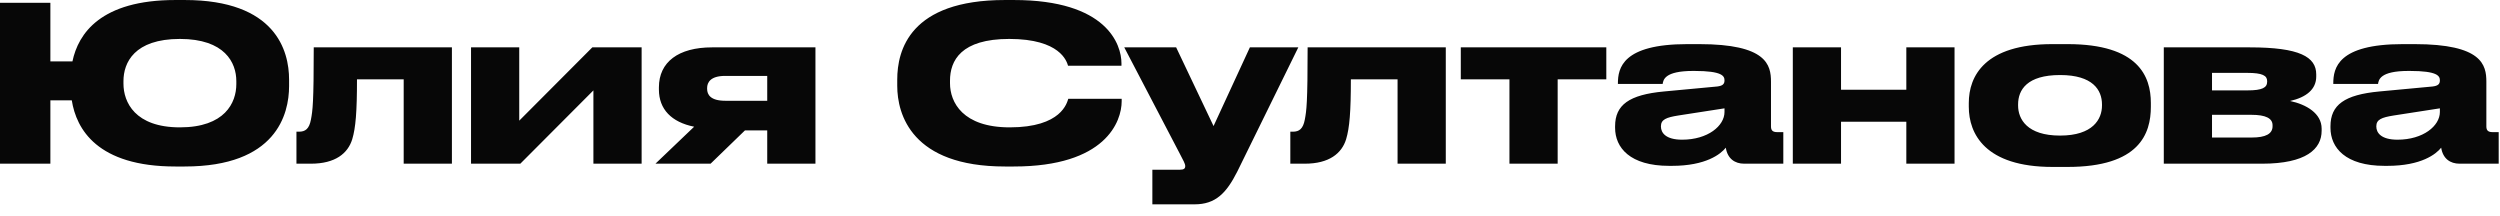 <?xml version="1.0" encoding="UTF-8"?> <svg xmlns="http://www.w3.org/2000/svg" width="185" height="16" viewBox="0 0 185 16" fill="none"><path d="M21.392 5.889V6.369C21.392 8.465 20.432 12.321 13.664 12.321H12.976C7.2 12.321 5.648 9.553 5.312 7.425H3.728V12.113H0V0.209H3.728V4.545H5.36C5.792 2.481 7.456 0.001 12.976 0.001H13.664C20.4 0.001 21.392 3.761 21.392 5.889ZM17.488 6.225V6.001C17.488 4.641 16.64 2.881 13.312 2.881C9.936 2.881 9.136 4.641 9.136 6.001V6.193C9.136 7.553 9.984 9.425 13.312 9.425C16.64 9.425 17.488 7.601 17.488 6.225ZM29.873 12.113V5.873H26.417C26.417 8.273 26.321 9.457 26.065 10.305C25.745 11.345 24.817 12.113 23.009 12.113H21.937V9.745H22.129C22.593 9.745 22.881 9.537 23.009 8.849C23.137 8.177 23.217 7.617 23.217 3.505H33.441V12.113H29.873ZM34.856 12.113V3.505H38.424V8.929L43.832 3.505H47.48V12.113H43.912V6.689L38.504 12.113H34.856ZM56.775 9.649H55.127L52.583 12.113H48.503L51.367 9.377C49.687 9.041 48.759 8.081 48.759 6.625V6.465C48.759 4.593 50.199 3.505 52.695 3.505H60.343V12.113H56.775V9.649ZM56.775 5.617H53.655C52.567 5.617 52.327 6.113 52.327 6.513V6.577C52.327 6.993 52.567 7.457 53.671 7.457H56.775V5.617ZM75.02 12.321H74.364C67.468 12.321 66.396 8.465 66.396 6.353V5.889C66.396 3.729 67.324 0.001 74.364 0.001H75.02C81.916 0.001 82.988 3.297 82.988 4.689V4.865H79.036C78.94 4.545 78.46 2.881 74.684 2.881C71.116 2.881 70.3 4.481 70.3 5.969V6.161C70.3 7.569 71.244 9.425 74.716 9.425C78.572 9.425 78.956 7.585 79.052 7.313H83.004V7.489C83.004 8.993 81.82 12.321 75.02 12.321ZM85.275 15.121V12.561H87.291C87.627 12.561 87.707 12.465 87.707 12.289C87.707 12.113 87.563 11.873 87.307 11.377L83.195 3.505H87.035L89.803 9.329L92.491 3.505H96.075L91.563 12.689C90.747 14.305 89.947 15.121 88.395 15.121H85.275ZM103.42 12.113V5.873H99.964C99.964 8.273 99.868 9.457 99.612 10.305C99.292 11.345 98.364 12.113 96.556 12.113H95.484V9.745H95.676C96.14 9.745 96.428 9.537 96.556 8.849C96.684 8.177 96.764 7.617 96.764 3.505H106.988V12.113H103.42ZM111.699 12.113V5.873H108.099V3.505H118.867V5.873H115.267V12.113H111.699ZM127.613 8.289V8.017L124.205 8.545C123.293 8.689 122.909 8.849 122.909 9.345V9.361C122.909 9.825 123.261 10.337 124.477 10.337C126.381 10.337 127.613 9.313 127.613 8.289ZM127.709 10.929C127.341 11.393 126.253 12.273 123.725 12.273H123.517C120.621 12.273 119.517 10.929 119.517 9.457V9.345C119.517 7.761 120.557 7.009 123.133 6.769L127.069 6.401C127.469 6.353 127.613 6.225 127.613 5.953C127.613 5.633 127.469 5.249 125.373 5.249H125.293C123.165 5.249 123.085 5.921 123.037 6.209H119.725V6.177C119.725 5.041 120.061 3.265 124.861 3.265H125.741C130.733 3.265 131.053 4.801 131.053 6.049V9.345C131.053 9.601 131.133 9.777 131.501 9.777H131.965V12.113H129.069C128.381 12.113 127.837 11.745 127.709 10.929ZM136.236 12.113H132.668V3.505H136.236V6.641H141.068V3.505H144.636V12.113H141.068V9.009H136.236V12.113ZM153.003 12.353H151.883C146.891 12.353 145.691 9.889 145.691 7.905V7.617C145.691 5.633 146.875 3.265 151.867 3.265H153.003C158.251 3.265 159.163 5.665 159.163 7.617V7.905C159.163 9.889 158.315 12.353 153.003 12.353ZM152.443 10.033C154.875 10.033 155.547 8.817 155.547 7.809V7.729C155.547 6.657 154.859 5.553 152.459 5.553H152.443C150.011 5.553 149.339 6.641 149.339 7.729V7.809C149.339 8.817 150.011 10.033 152.443 10.033ZM167.401 12.113H160.121V3.505H166.489C170.169 3.505 171.401 4.209 171.401 5.505V5.665C171.401 6.609 170.665 7.201 169.465 7.473C170.665 7.729 171.801 8.385 171.801 9.521V9.681C171.801 11.025 170.649 12.113 167.401 12.113ZM163.689 6.689H166.313C167.417 6.689 167.769 6.481 167.769 6.049V6.001C167.769 5.601 167.433 5.393 166.297 5.393H163.689V6.689ZM163.689 10.177H166.633C167.657 10.177 168.169 9.905 168.169 9.345V9.265C168.169 8.753 167.657 8.497 166.617 8.497H163.689V10.177ZM180.551 8.289V8.017L177.143 8.545C176.231 8.689 175.847 8.849 175.847 9.345V9.361C175.847 9.825 176.199 10.337 177.415 10.337C179.319 10.337 180.551 9.313 180.551 8.289ZM180.647 10.929C180.279 11.393 179.191 12.273 176.663 12.273H176.455C173.559 12.273 172.455 10.929 172.455 9.457V9.345C172.455 7.761 173.495 7.009 176.071 6.769L180.007 6.401C180.407 6.353 180.551 6.225 180.551 5.953C180.551 5.633 180.407 5.249 178.311 5.249H178.231C176.103 5.249 176.023 5.921 175.975 6.209H172.663V6.177C172.663 5.041 172.999 3.265 177.799 3.265H178.679C183.671 3.265 183.991 4.801 183.991 6.049V9.345C183.991 9.601 184.071 9.777 184.439 9.777H184.903V12.113H182.007C181.319 12.113 180.775 11.745 180.647 10.929Z" fill="#070707"></path></svg> 